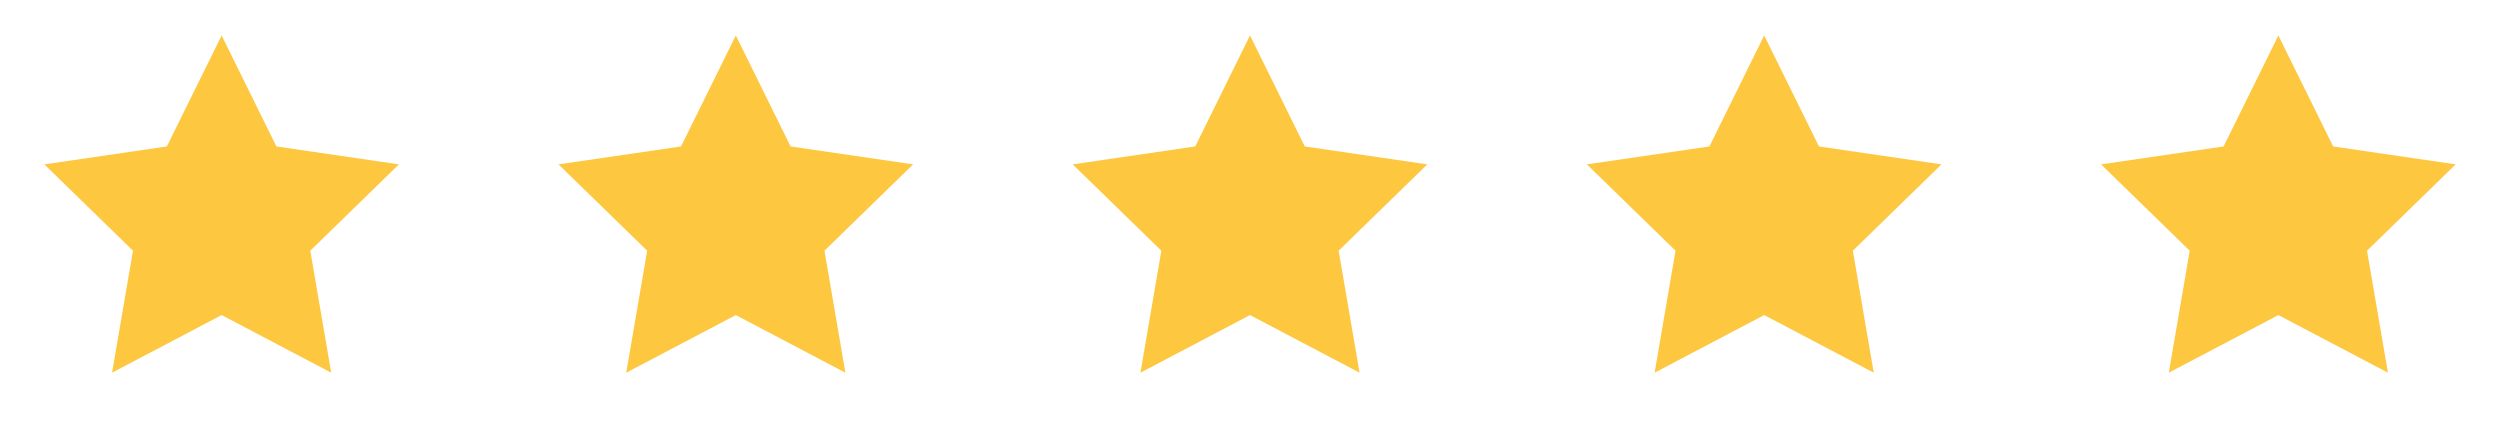<svg width="141" height="24" viewBox="0 0 141 24" fill="none" xmlns="http://www.w3.org/2000/svg">
<path d="M12.5 2L15.59 8.26L22.5 9.27L17.5 14.14L18.68 21.02L12.5 17.77L6.32 21.02L7.5 14.14L2.5 9.27L9.41 8.26L12.5 2Z" fill="#FEC740"/>
<path d="M41.5 2L44.59 8.26L51.5 9.27L46.5 14.14L47.68 21.02L41.5 17.77L35.32 21.02L36.5 14.14L31.5 9.27L38.41 8.26L41.5 2Z" fill="#FEC740"/>
<path d="M70.5 2L73.59 8.26L80.5 9.27L75.5 14.14L76.68 21.02L70.5 17.77L64.32 21.02L65.5 14.14L60.5 9.27L67.41 8.26L70.5 2Z" fill="#FEC740"/>
<path d="M99.5 2L102.59 8.26L109.5 9.27L104.5 14.14L105.68 21.02L99.5 17.77L93.32 21.02L94.5 14.14L89.5 9.27L96.41 8.26L99.5 2Z" fill="#FEC740"/>
<path d="M128.5 2L131.59 8.26L138.5 9.27L133.5 14.14L134.68 21.02L128.5 17.77L122.32 21.02L123.5 14.14L118.5 9.27L125.41 8.26L128.5 2Z" fill="#FEC740"/>
</svg>
